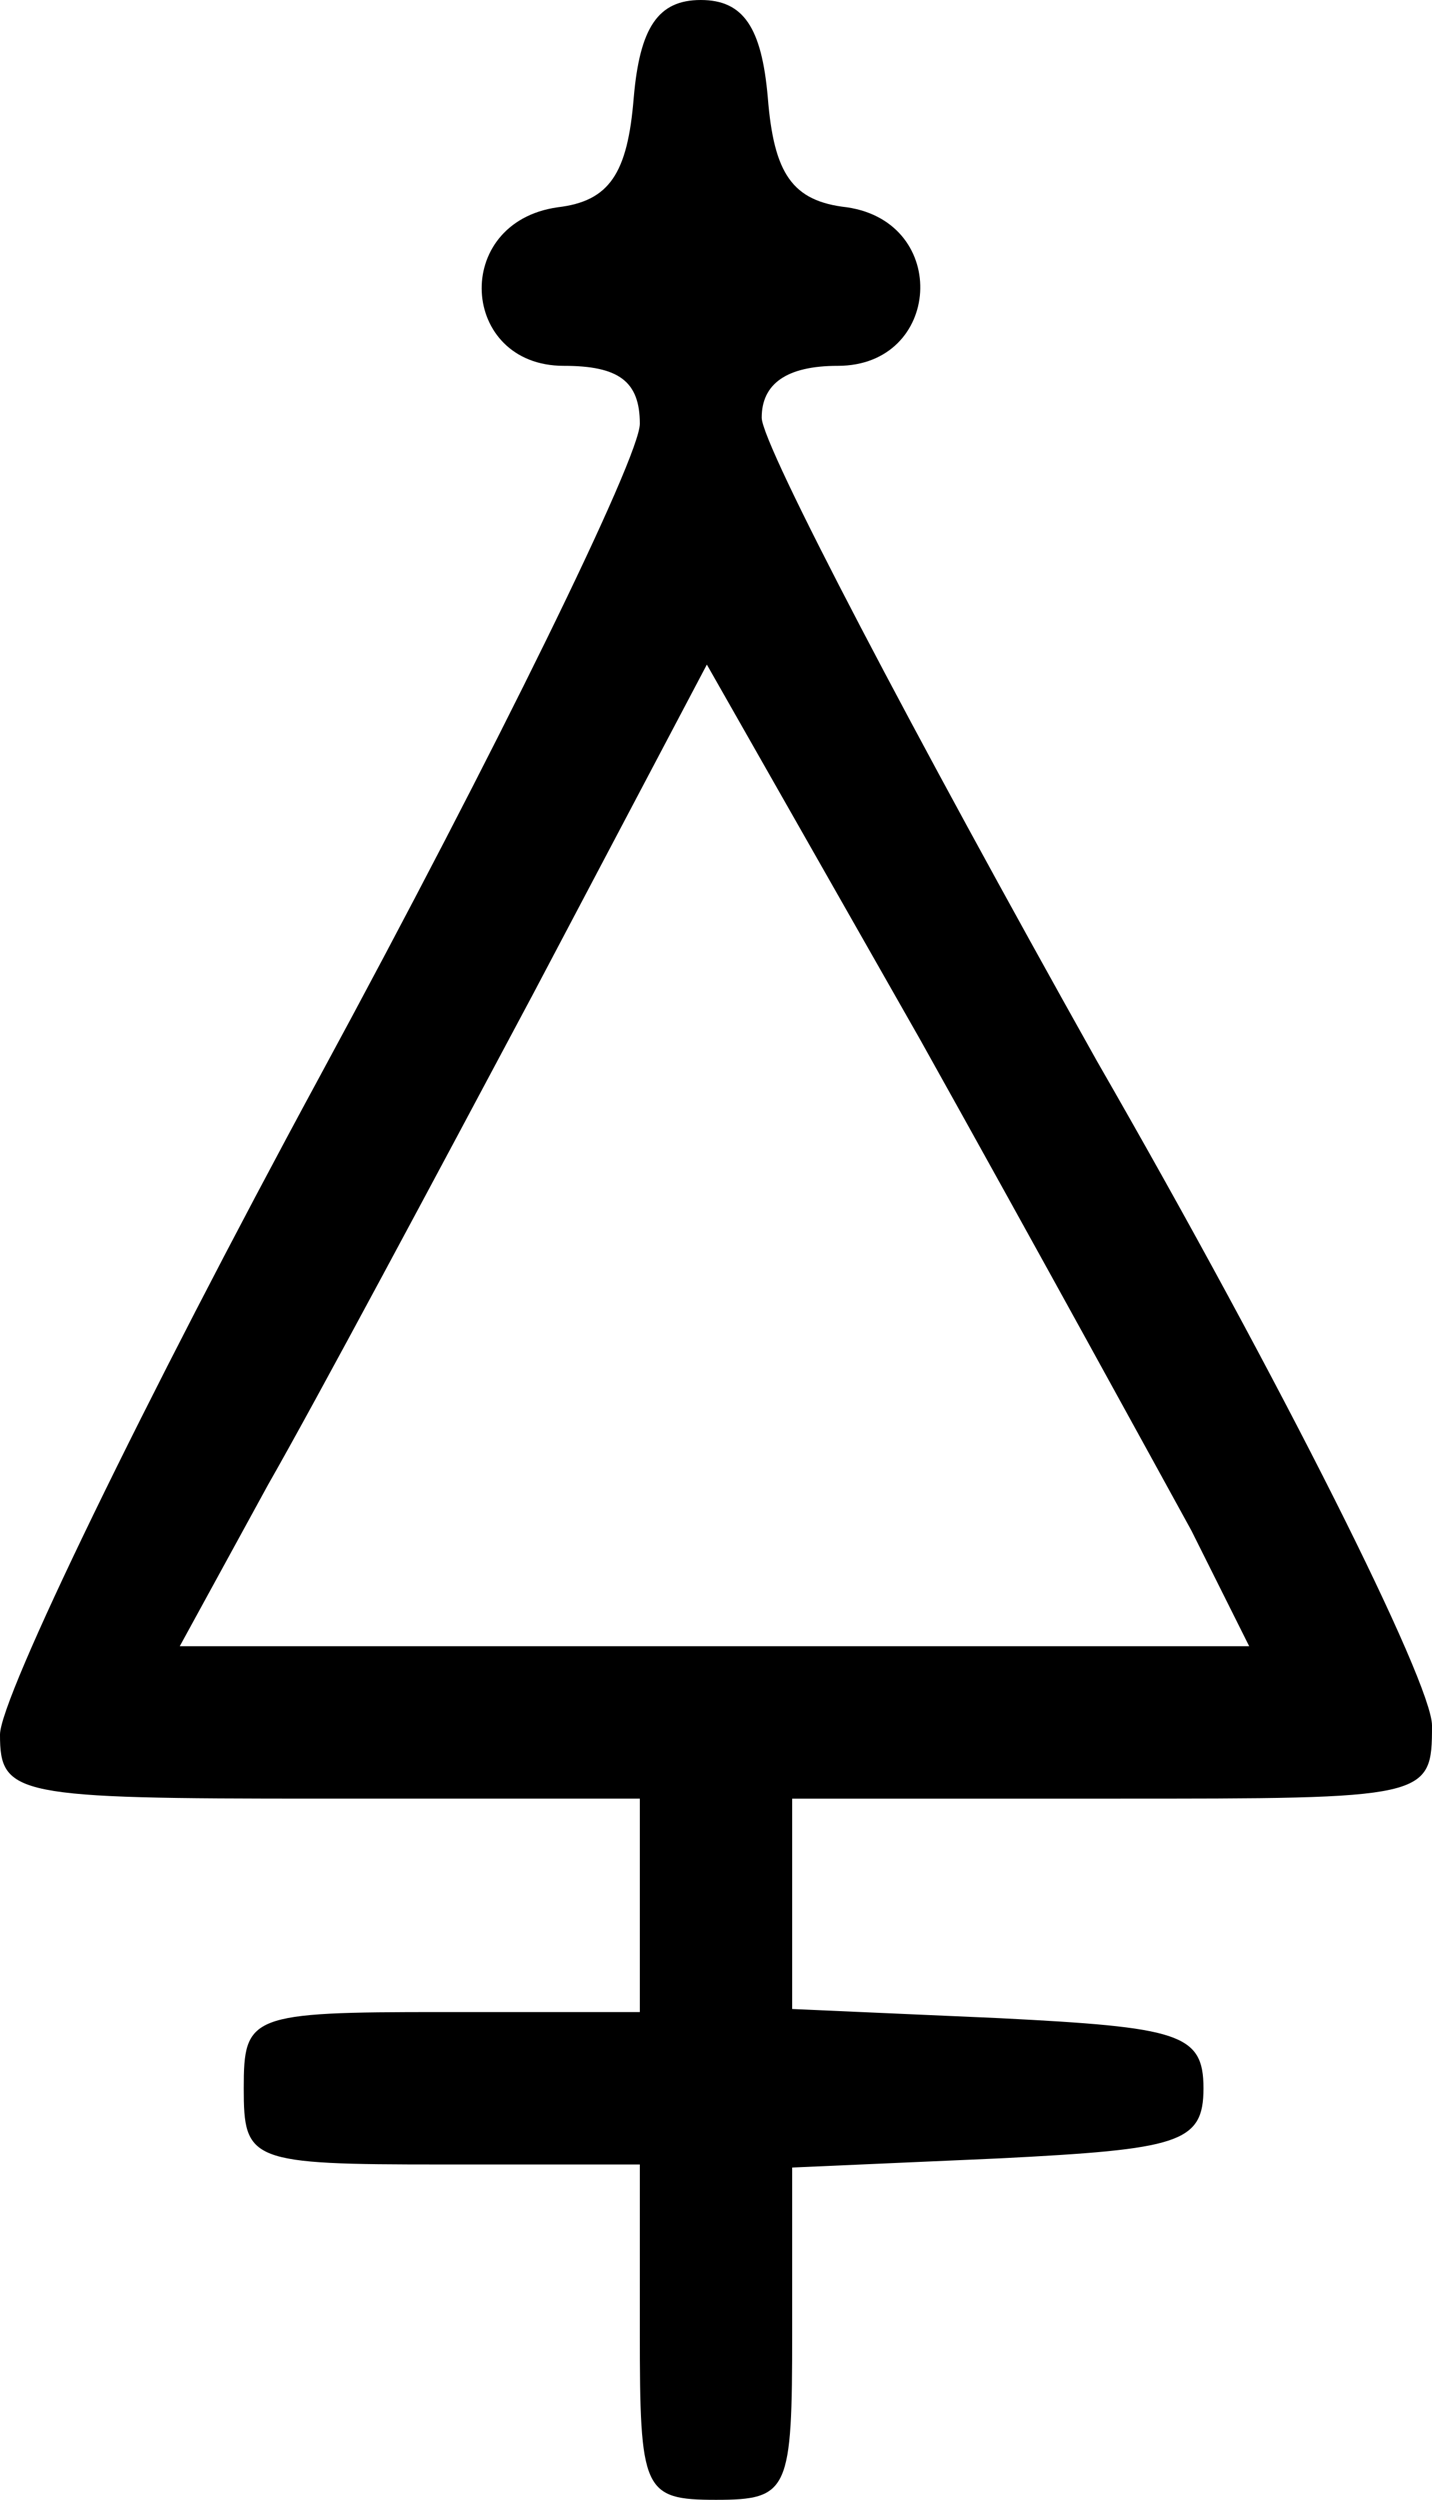 <?xml version="1.0" standalone="no"?>
<!DOCTYPE svg PUBLIC "-//W3C//DTD SVG 20010904//EN"
 "http://www.w3.org/TR/2001/REC-SVG-20010904/DTD/svg10.dtd">
<svg version="1.0" xmlns="http://www.w3.org/2000/svg"
 width="47pt" height="82pt" viewBox="0 0 47 82"
 preserveAspectRatio="xMidYMid meet">
<g transform="translate(0,82) scale(0.1,-0.1)"
fill="#000000" stroke="none">
<path d="M208 788 c-2 -25 -8 -34 -25 -36 -35 -5 -32 -52 2 -52 18 0 25 -5 25
-19 0 -11 -47 -107 -105 -214 -58 -107 -105 -204 -105 -216 0 -20 5 -21 105
-21 l105 0 0 -35 0 -35 -65 0 c-63 0 -65 -1 -65 -25 0 -24 2 -25 65 -25 l65 0
0 -55 c0 -52 1 -55 25 -55 24 0 25 3 25 55 l0 54 68 3 c59 3 67 5 67 23 0 18
-8 20 -67 23 l-68 3 0 34 0 35 105 0 c104 0 105 0 105 24 0 14 -49 112 -110
218 -60 107 -110 202 -110 211 0 11 8 17 25 17 34 0 37 47 3 52 -18 2 -24 11
-26 36 -2 23 -8 32 -22 32 -14 0 -20 -9 -22 -32z m183 -470 l19 -38 -176 0
-175 0 29 53 c16 28 55 101 87 161 l57 108 70 -123 c38 -68 78 -141 89 -161z"/>
</g>
</svg>
